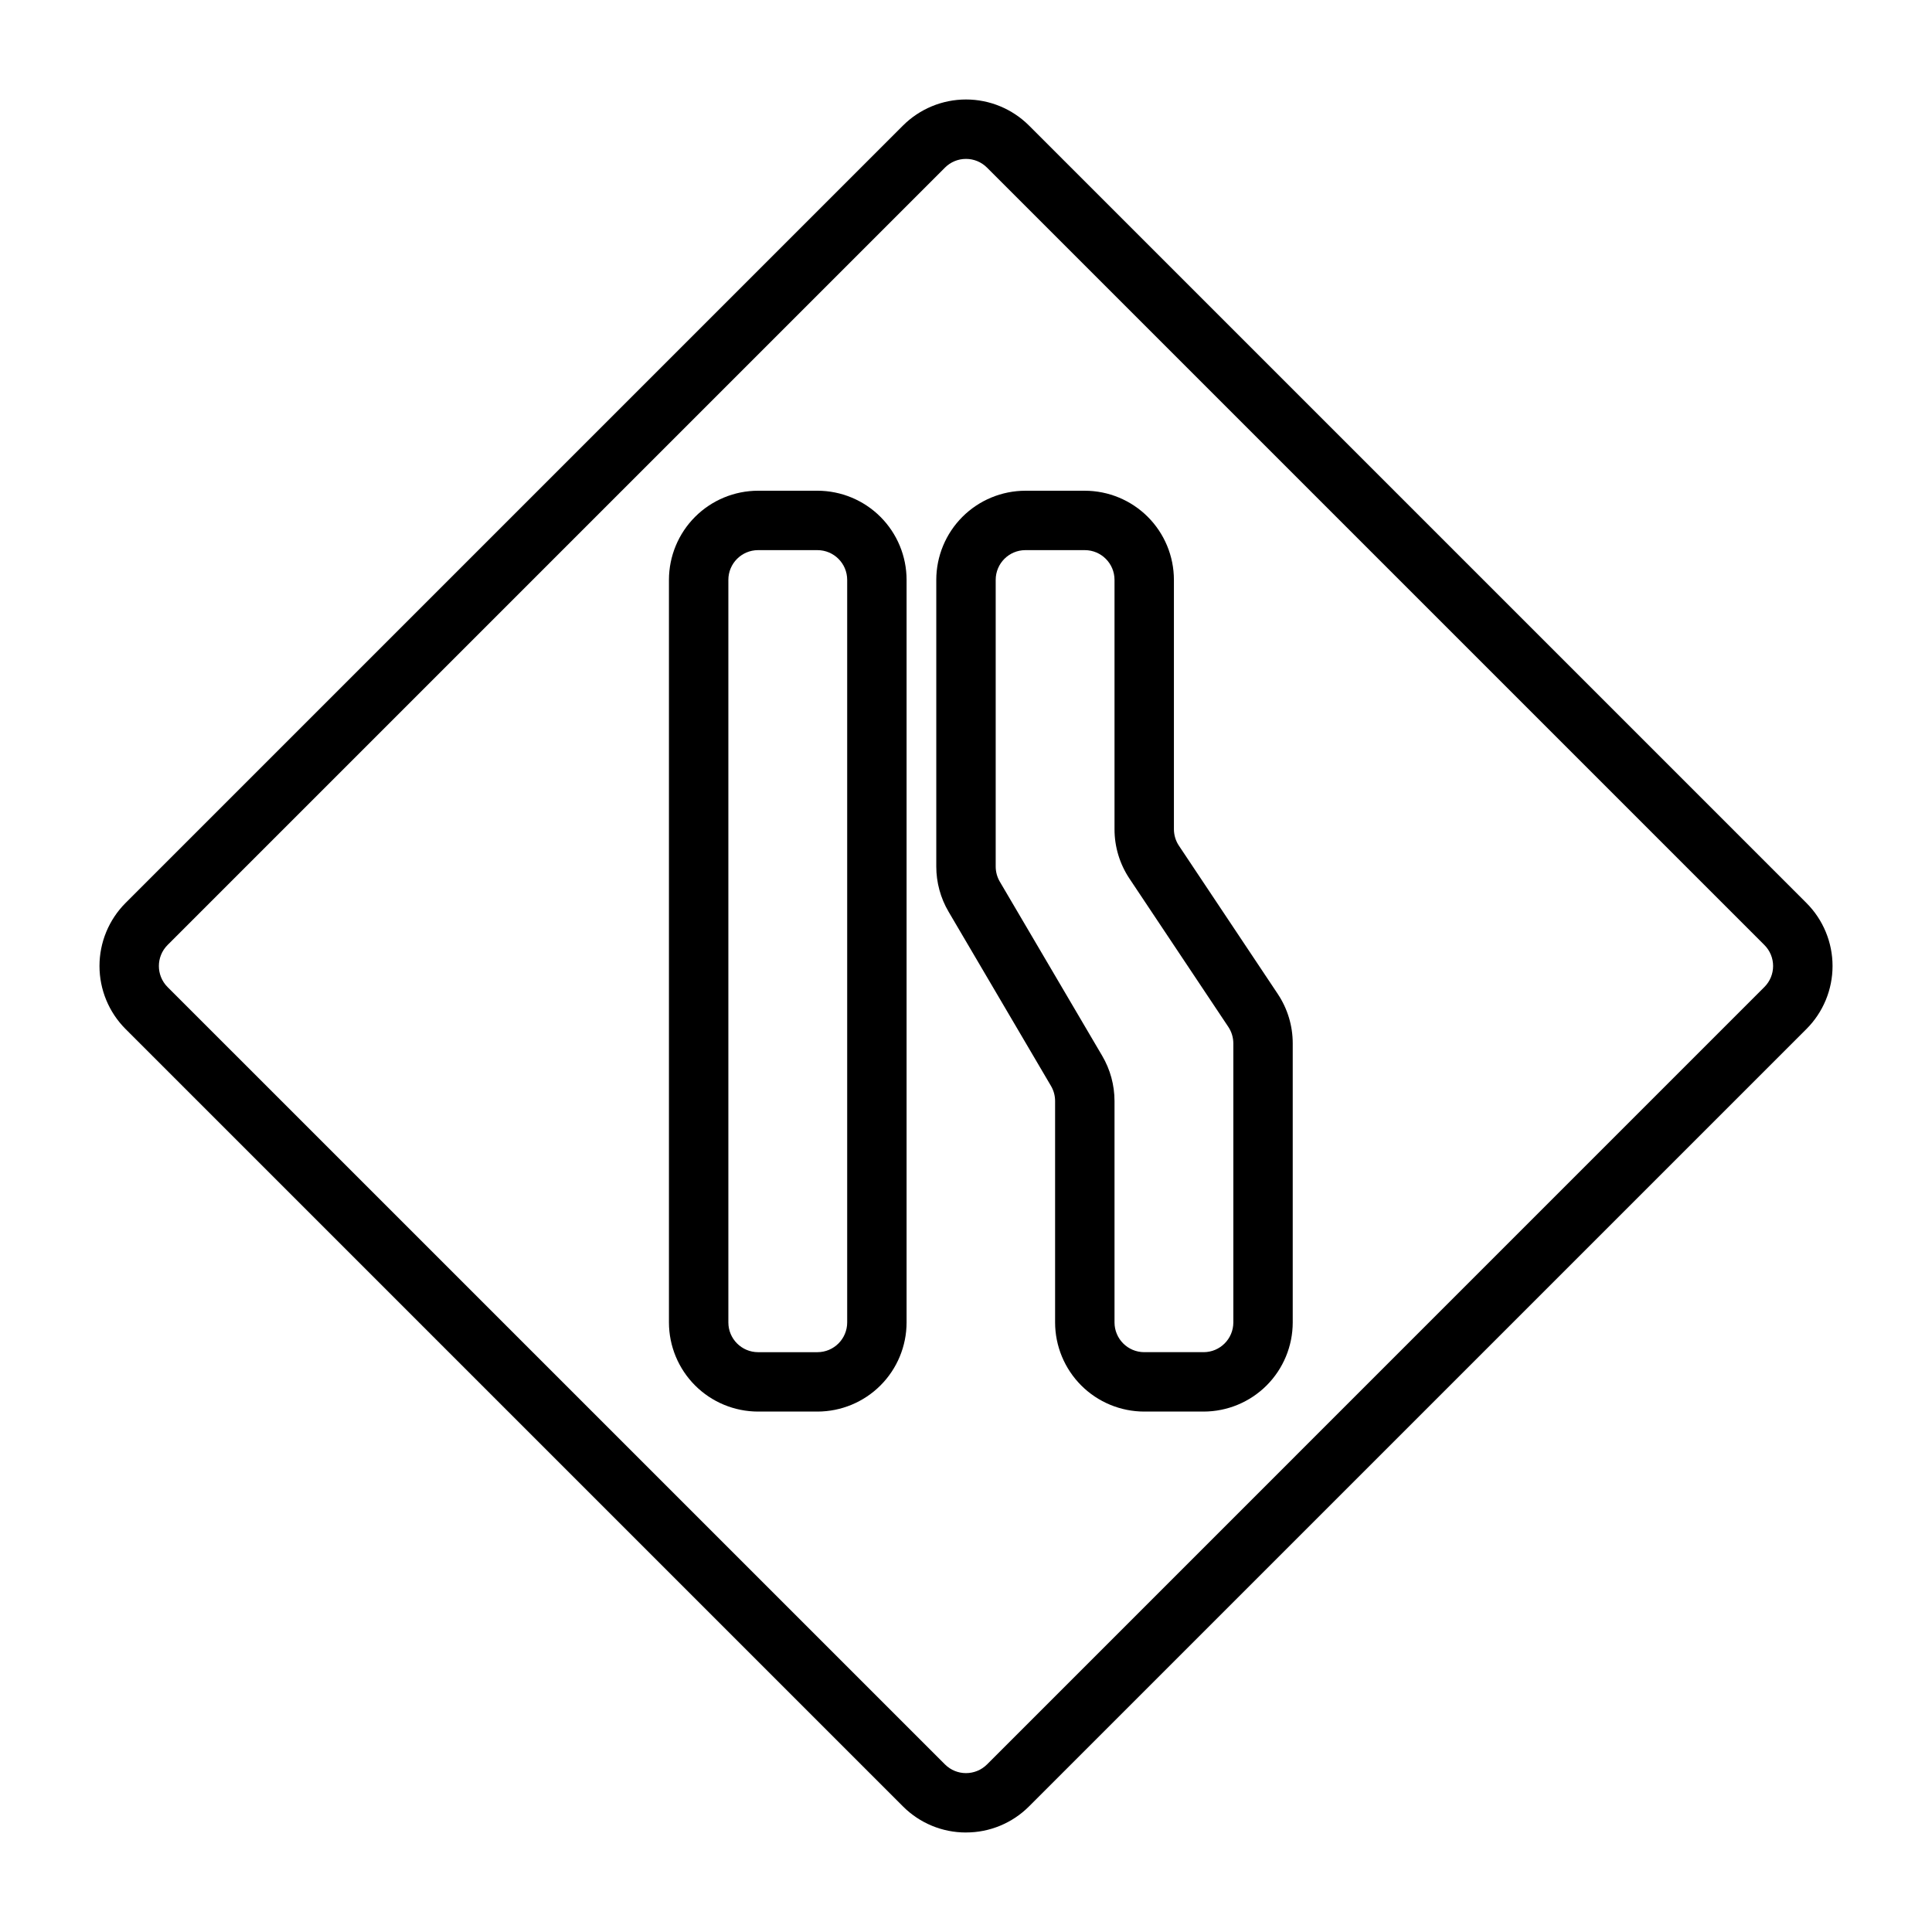 <?xml version="1.0" encoding="UTF-8"?>
<!-- Uploaded to: SVG Find, www.svgrepo.com, Generator: SVG Find Mixer Tools -->
<svg fill="#000000" width="800px" height="800px" version="1.1" viewBox="144 144 512 512" xmlns="http://www.w3.org/2000/svg">
 <path d="m400 629.63c-6.266 0.012-12.273-2.477-16.699-6.906l-206.03-206.03c-4.422-4.43-6.906-10.438-6.906-16.695 0-6.262 2.484-12.266 6.906-16.699l206.03-206.03c4.434-4.422 10.438-6.906 16.699-6.906 6.258 0 12.266 2.484 16.695 6.906l206.03 206.03c4.43 4.43 6.918 10.438 6.918 16.699 0 6.266-2.488 12.27-6.918 16.699l-206.03 206.02c-4.426 4.43-10.434 6.918-16.695 6.906zm0-443.52c-2.09-0.004-4.09 0.824-5.566 2.301l-206.03 206.03c-3.066 3.074-3.066 8.055 0 11.133l206.03 206.02c3.074 3.066 8.055 3.066 11.133 0l206.02-206.03c1.477-1.473 2.305-3.477 2.305-5.562s-0.828-4.09-2.305-5.562l-206.03-206.03c-1.473-1.477-3.477-2.305-5.562-2.301zm-39.363 331.97h-15.742c-6.262-0.008-12.266-2.496-16.691-6.922-4.426-4.43-6.918-10.434-6.926-16.695v-196.8c0.008-6.262 2.5-12.266 6.926-16.695 4.426-4.426 10.43-6.914 16.691-6.922h15.742c6.262 0.008 12.266 2.496 16.691 6.922 4.43 4.43 6.918 10.434 6.926 16.695v196.8c-0.008 6.262-2.496 12.266-6.926 16.695-4.426 4.426-10.43 6.914-16.691 6.922zm-15.742-228.29c-4.344 0.008-7.867 3.527-7.871 7.875v196.8c0.004 4.348 3.527 7.867 7.871 7.875h15.742c4.348-0.008 7.867-3.527 7.875-7.875v-196.8c-0.008-4.348-3.527-7.867-7.875-7.875zm118.08 228.29h-15.746c-6.262-0.008-12.266-2.496-16.691-6.922-4.426-4.43-6.918-10.434-6.926-16.695v-58.688c0-1.406-0.375-2.781-1.09-3.992l-27.141-46.172c-2.133-3.625-3.258-7.758-3.258-11.969v-75.977c0.008-6.262 2.5-12.266 6.926-16.695 4.426-4.426 10.43-6.914 16.691-6.922h15.746c6.258 0.008 12.262 2.496 16.691 6.922 4.426 4.43 6.918 10.434 6.922 16.695v66.082c0.004 1.555 0.461 3.074 1.324 4.367l26.199 39.293v0.004c2.59 3.875 3.969 8.438 3.965 13.098v73.953c-0.008 6.262-2.496 12.266-6.922 16.695-4.43 4.426-10.434 6.914-16.691 6.922zm-47.234-228.29c-4.344 0.004-7.867 3.527-7.871 7.875v75.98-0.004c0 1.402 0.375 2.781 1.082 3.992l27.145 46.172c2.133 3.629 3.258 7.758 3.262 11.969v58.688c0.004 4.348 3.527 7.871 7.871 7.875h15.746c4.344-0.004 7.867-3.527 7.871-7.875v-73.953c-0.004-1.555-0.461-3.074-1.324-4.371l-26.199-39.293c-2.59-3.879-3.969-8.438-3.965-13.098v-66.082c-0.004-4.348-3.527-7.871-7.871-7.875z"/>
</svg>